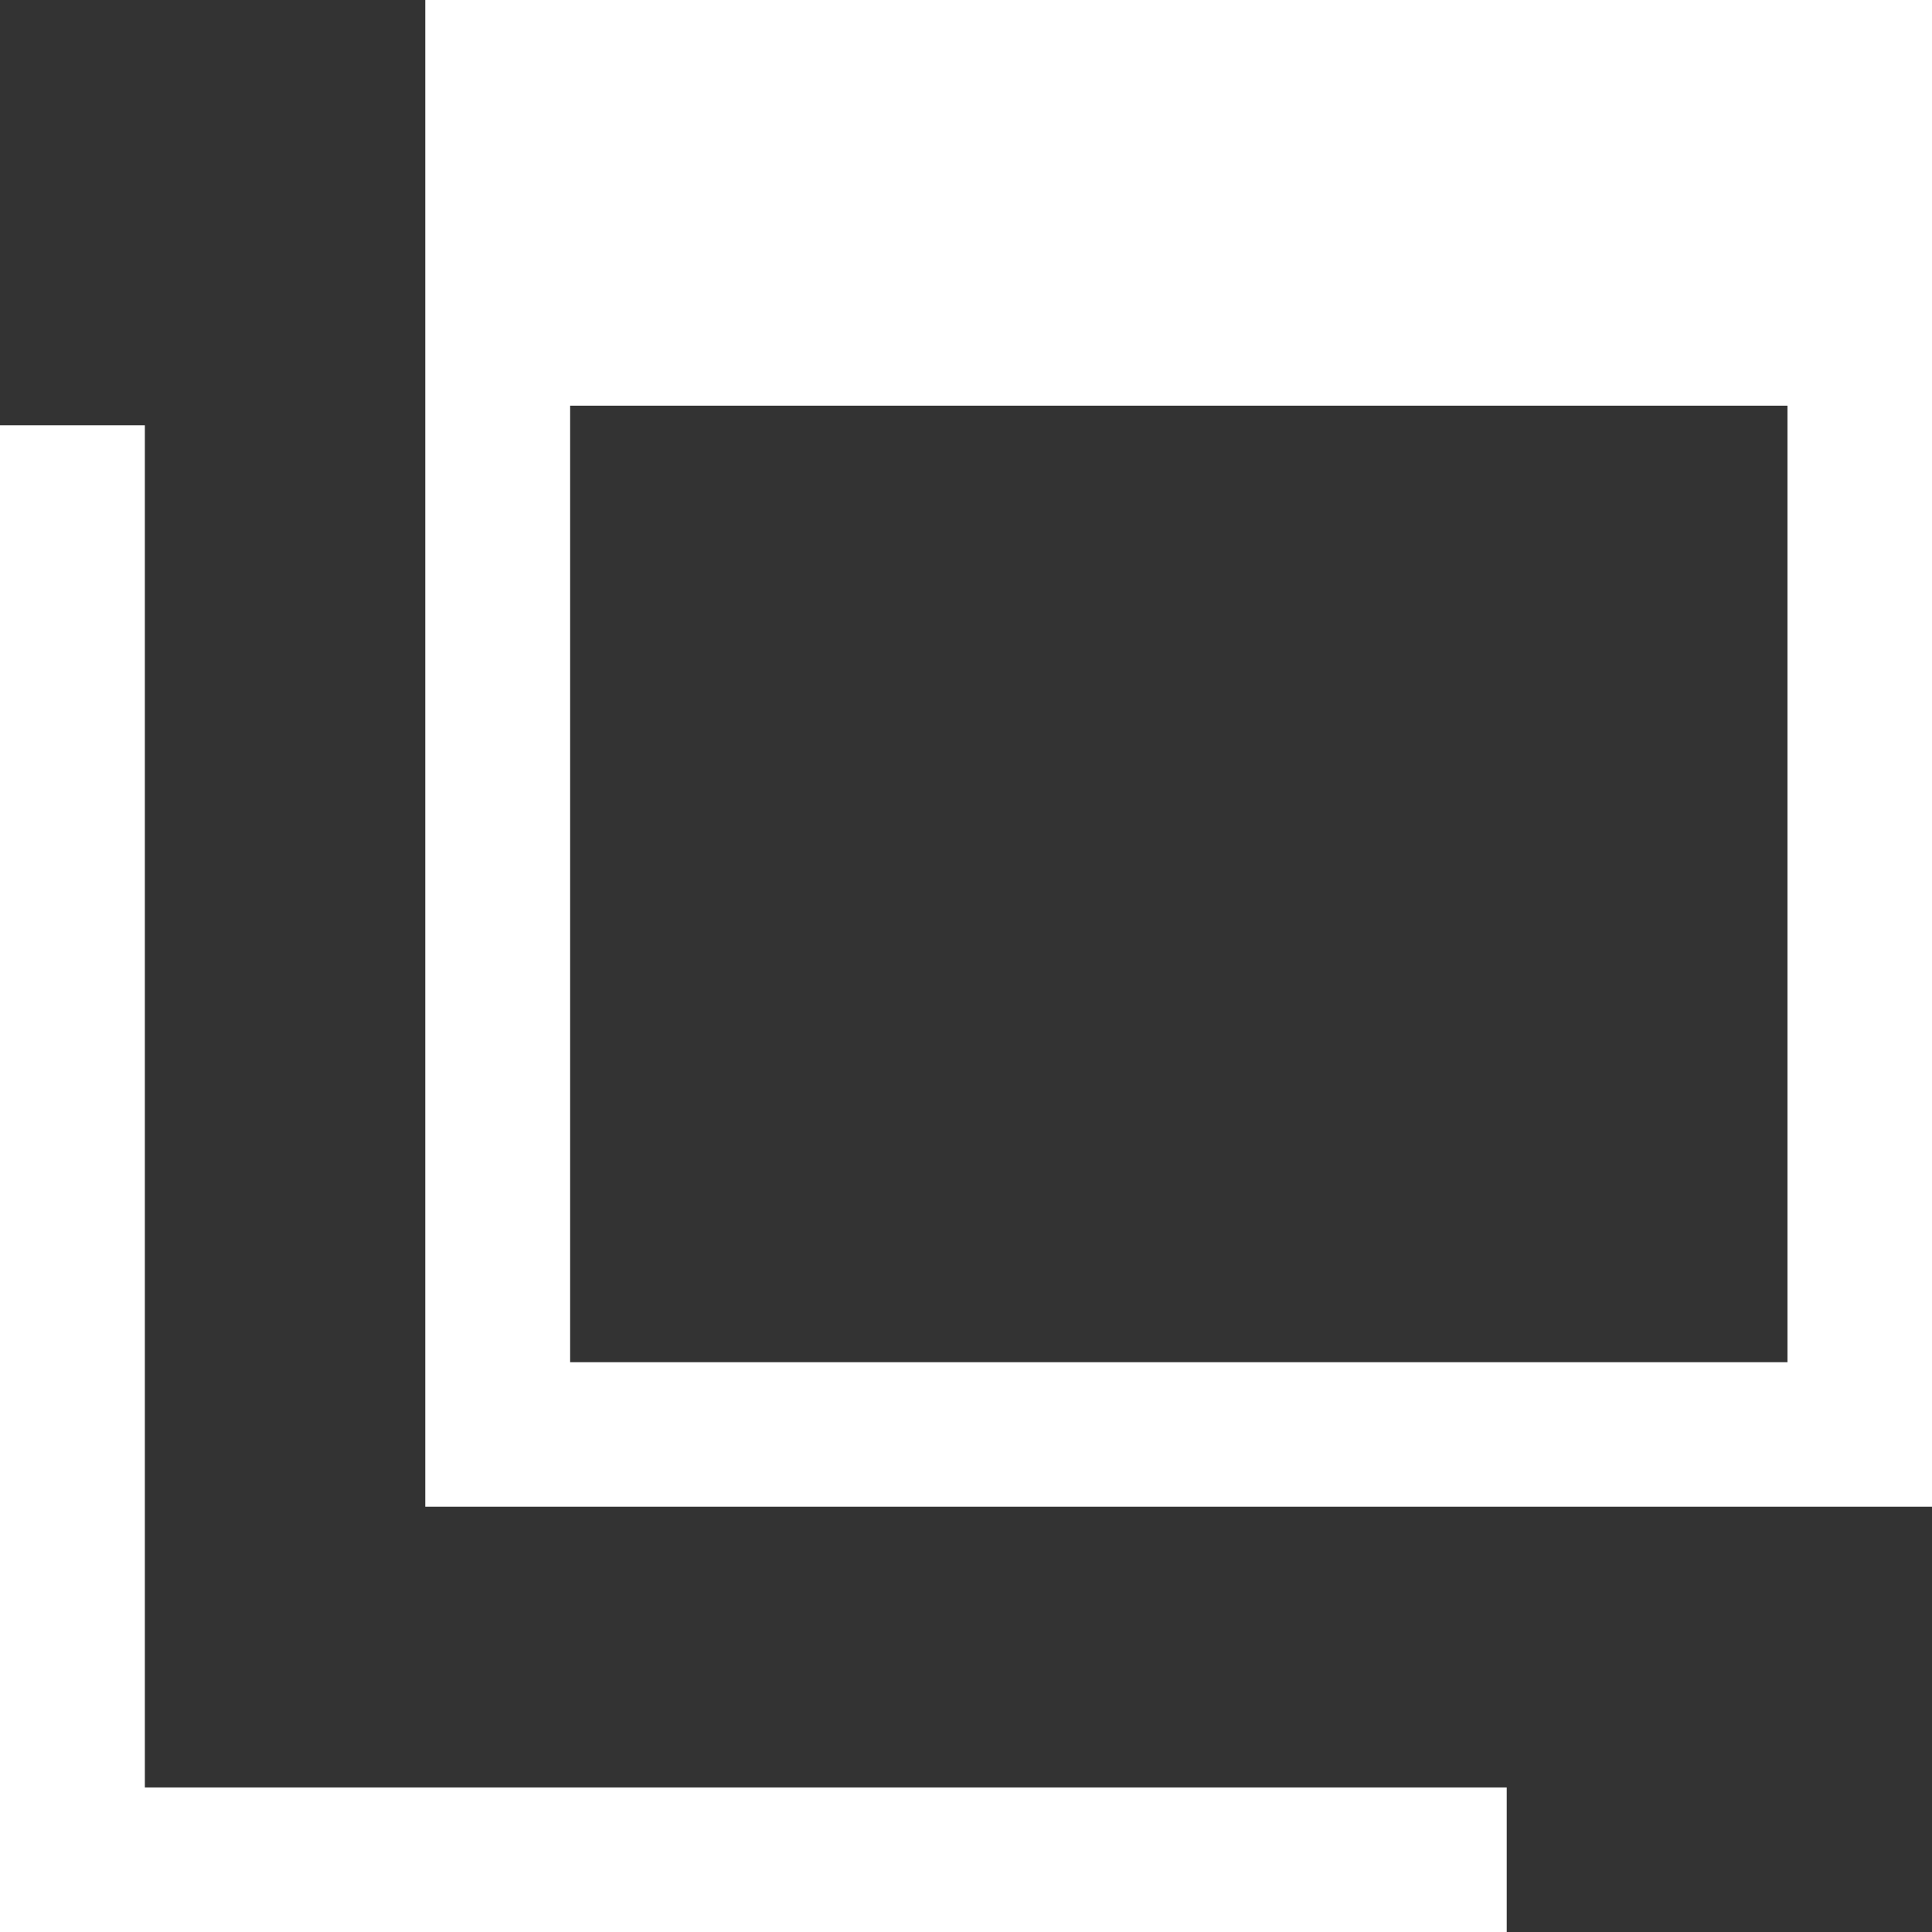 <svg id="新しいウィンドウで開くボタン_2" data-name="新しいウィンドウで開くボタン　2" xmlns="http://www.w3.org/2000/svg" width="23.26" height="23.26" viewBox="0 0 23.26 23.26">
  <rect x="0" y="0" width="23.26" height="23.26" fill="#333333" stroke="none"/>
  <path id="パス_917" data-name="パス 917" d="M96,0V18.14h18.14V0Zm16.4,16.4H97.744V4.884H112.4Z" transform="translate(-90.88)" fill="#fff"/>
  <path id="パス_918" data-name="パス 918" d="M1.744,112.4V96H0v18.14H18.14V112.4H1.744Z" transform="translate(0 -90.88)" fill="#fff"/>
</svg>
